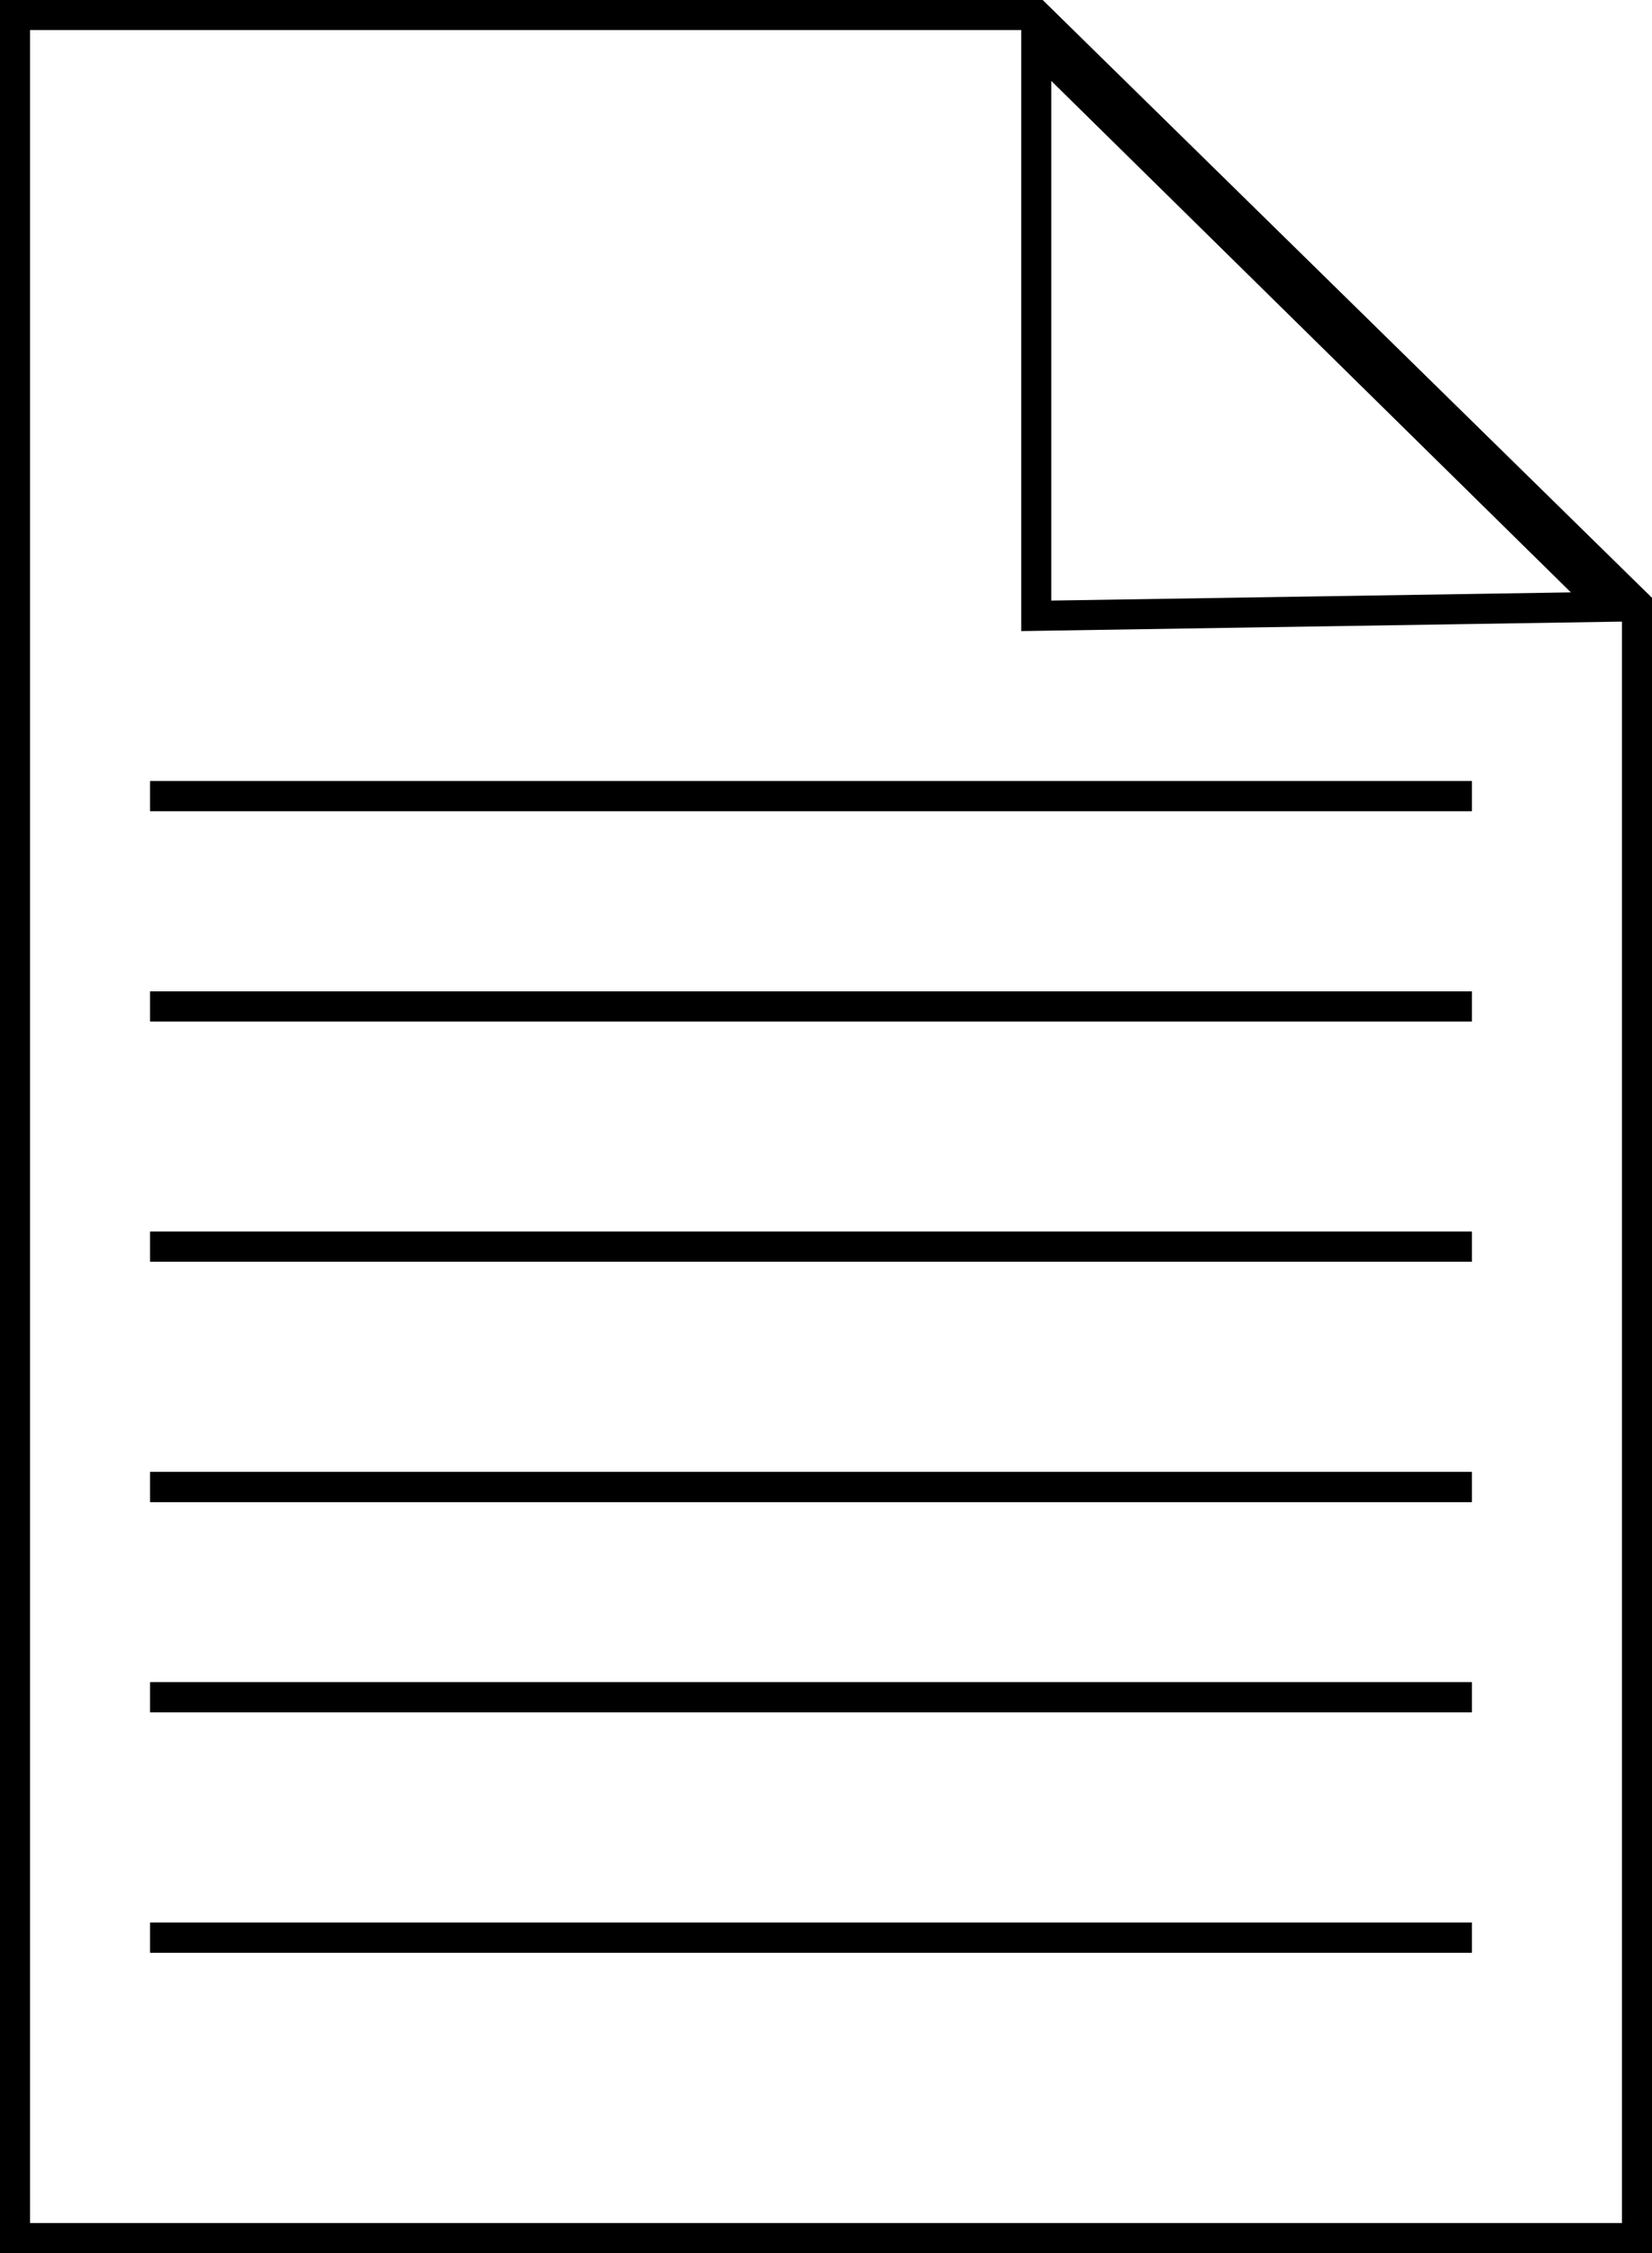 <?xml version="1.0" encoding="utf-8"?>
<svg xmlns="http://www.w3.org/2000/svg" viewBox="0 0 55 75"><defs><style>.cls-1,.cls-2{fill:none;stroke:#000;stroke-miterlimit:10;}.cls-2{fill-rule:evenodd;}</style></defs><title>useful documents</title><g id="Layer_2" data-name="Layer 2"><g id="content"><line class="cls-1" x1="5" y1="26.5" x2="49" y2="26.5"/><line class="cls-1" x1="5" y1="64.5" x2="49" y2="64.5"/><line class="cls-1" x1="5" y1="56.5" x2="49" y2="56.5"/><line class="cls-1" x1="5" y1="49.5" x2="49" y2="49.5"/><line class="cls-1" x1="5" y1="41.5" x2="49" y2="41.5"/><line class="cls-1" x1="5" y1="33.5" x2="49" y2="33.5"/><line class="cls-1" x1="5" y1="26.5" x2="49" y2="26.5"/><line class="cls-1" x1="5" y1="64.5" x2="49" y2="64.5"/><line class="cls-1" x1="5" y1="56.5" x2="49" y2="56.5"/><line class="cls-1" x1="5" y1="49.5" x2="49" y2="49.5"/><line class="cls-1" x1="5" y1="41.5" x2="49" y2="41.5"/><line class="cls-1" x1="5" y1="33.5" x2="49" y2="33.5"/><polygon class="cls-2" points="54.5 74.5 0.5 74.5 0.5 0.5 34.51 0.5 54.5 20.11 54.5 74.5"/><polygon class="cls-2" points="53.5 20.2 34.5 20.5 34.5 1.5 53.5 20.2"/></g></g></svg>